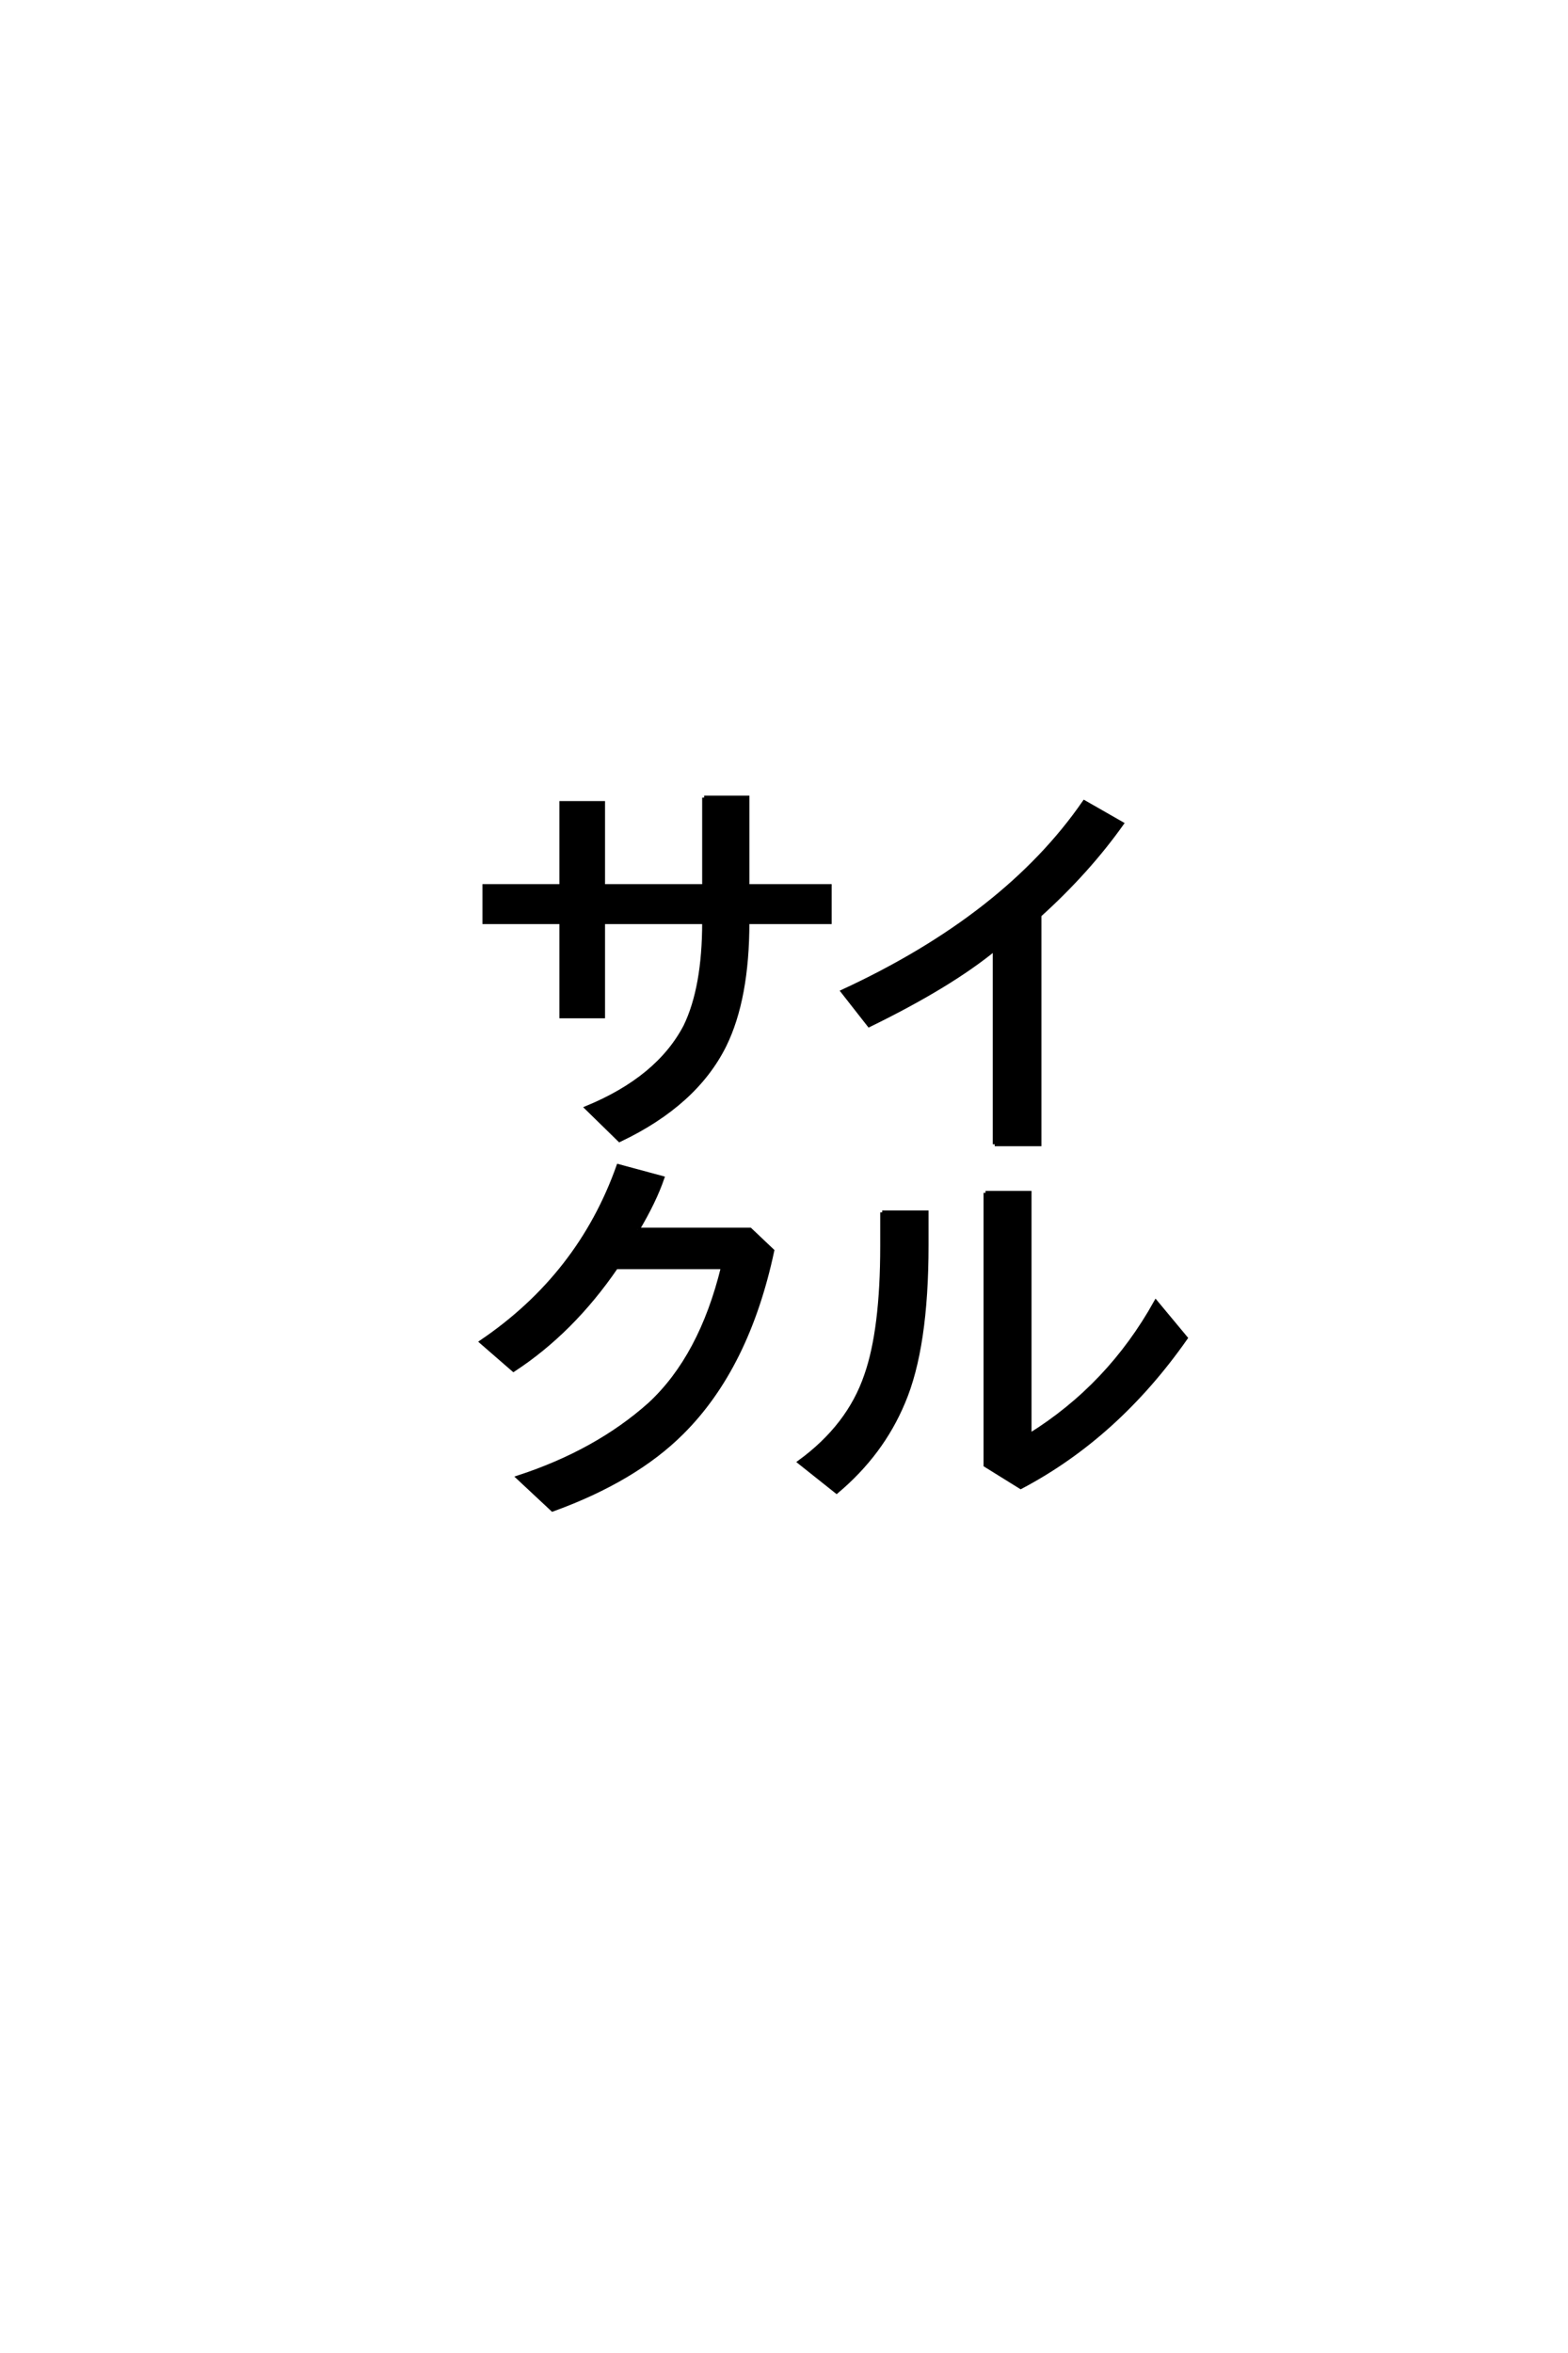 <?xml version='1.0' encoding='UTF-8'?>
<!DOCTYPE svg PUBLIC "-//W3C//DTD SVG 1.0//EN"
    "http://www.w3.org/TR/2001/REC-SVG-20010904/DTD/svg10.dtd">

<svg xmlns='http://www.w3.org/2000/svg' version='1.0'
     width='40.0' height='60.0'>

 <g transform='scale(0.1 -0.1) translate(110.0 -370.0)'>
  <path d='M115.047 60.844
L126.375 60.844
L126.375 52.438
Q126.375 26.375 120.406 12.406
Q114.938 -0.688 103.422 -10.359
L93.953 -2.828
Q106.547 6.344 110.938 19.234
Q115.047 30.859 115.047 52.25
L115.047 60.844
L115.047 60.844
M141.406 65.828
L152.641 65.828
L152.641 4
Q172.953 16.609 184.859 37.984
L192.484 28.812
Q174.906 3.719 150.391 -9.188
L141.406 -3.609
L141.406 65.828
L141.406 65.828
M52.641 56.453
L81.344 56.453
L87.016 51.078
Q80.672 21.297 63.969 4.688
Q51.953 -7.328 30.953 -14.938
L22.172 -6.734
Q42.188 -0.203 55.766 11.922
Q68.844 24.031 74.422 46.875
L47.172 46.875
Q35.938 30.469 21 20.703
L12.797 27.828
Q37.891 44.828 47.75 72.656
L58.984 69.625
Q56.938 63.672 52.641 56.453
Q56.938 63.672 52.641 56.453
M143.75 78.219
L143.75 128.031
Q132.328 118.656 111.719 108.594
L104.984 117.188
Q146.578 136.422 166.609 165.438
L176.172 159.969
Q167.484 147.75 155.172 136.625
L155.172 78.219
L143.75 78.219
L143.75 78.219
M69.625 166.609
L80.672 166.609
L80.672 144.047
L101.656 144.047
L101.656 134.859
L80.672 134.859
Q80.672 115.328 74.812 103.422
Q67.391 88.484 48.047 79.297
L39.656 87.5
Q57.906 95.016 64.844 108.297
Q69.625 118.172 69.625 134.859
L43.844 134.859
L43.844 110.844
L33.203 110.844
L33.203 134.859
L13.578 134.859
L13.578 144.047
L33.203 144.047
L33.203 165.234
L43.844 165.234
L43.844 144.047
L69.625 144.047
L69.625 166.609
'
        style='fill: #000000; stroke: #000000'/>

 </g>
</svg>
